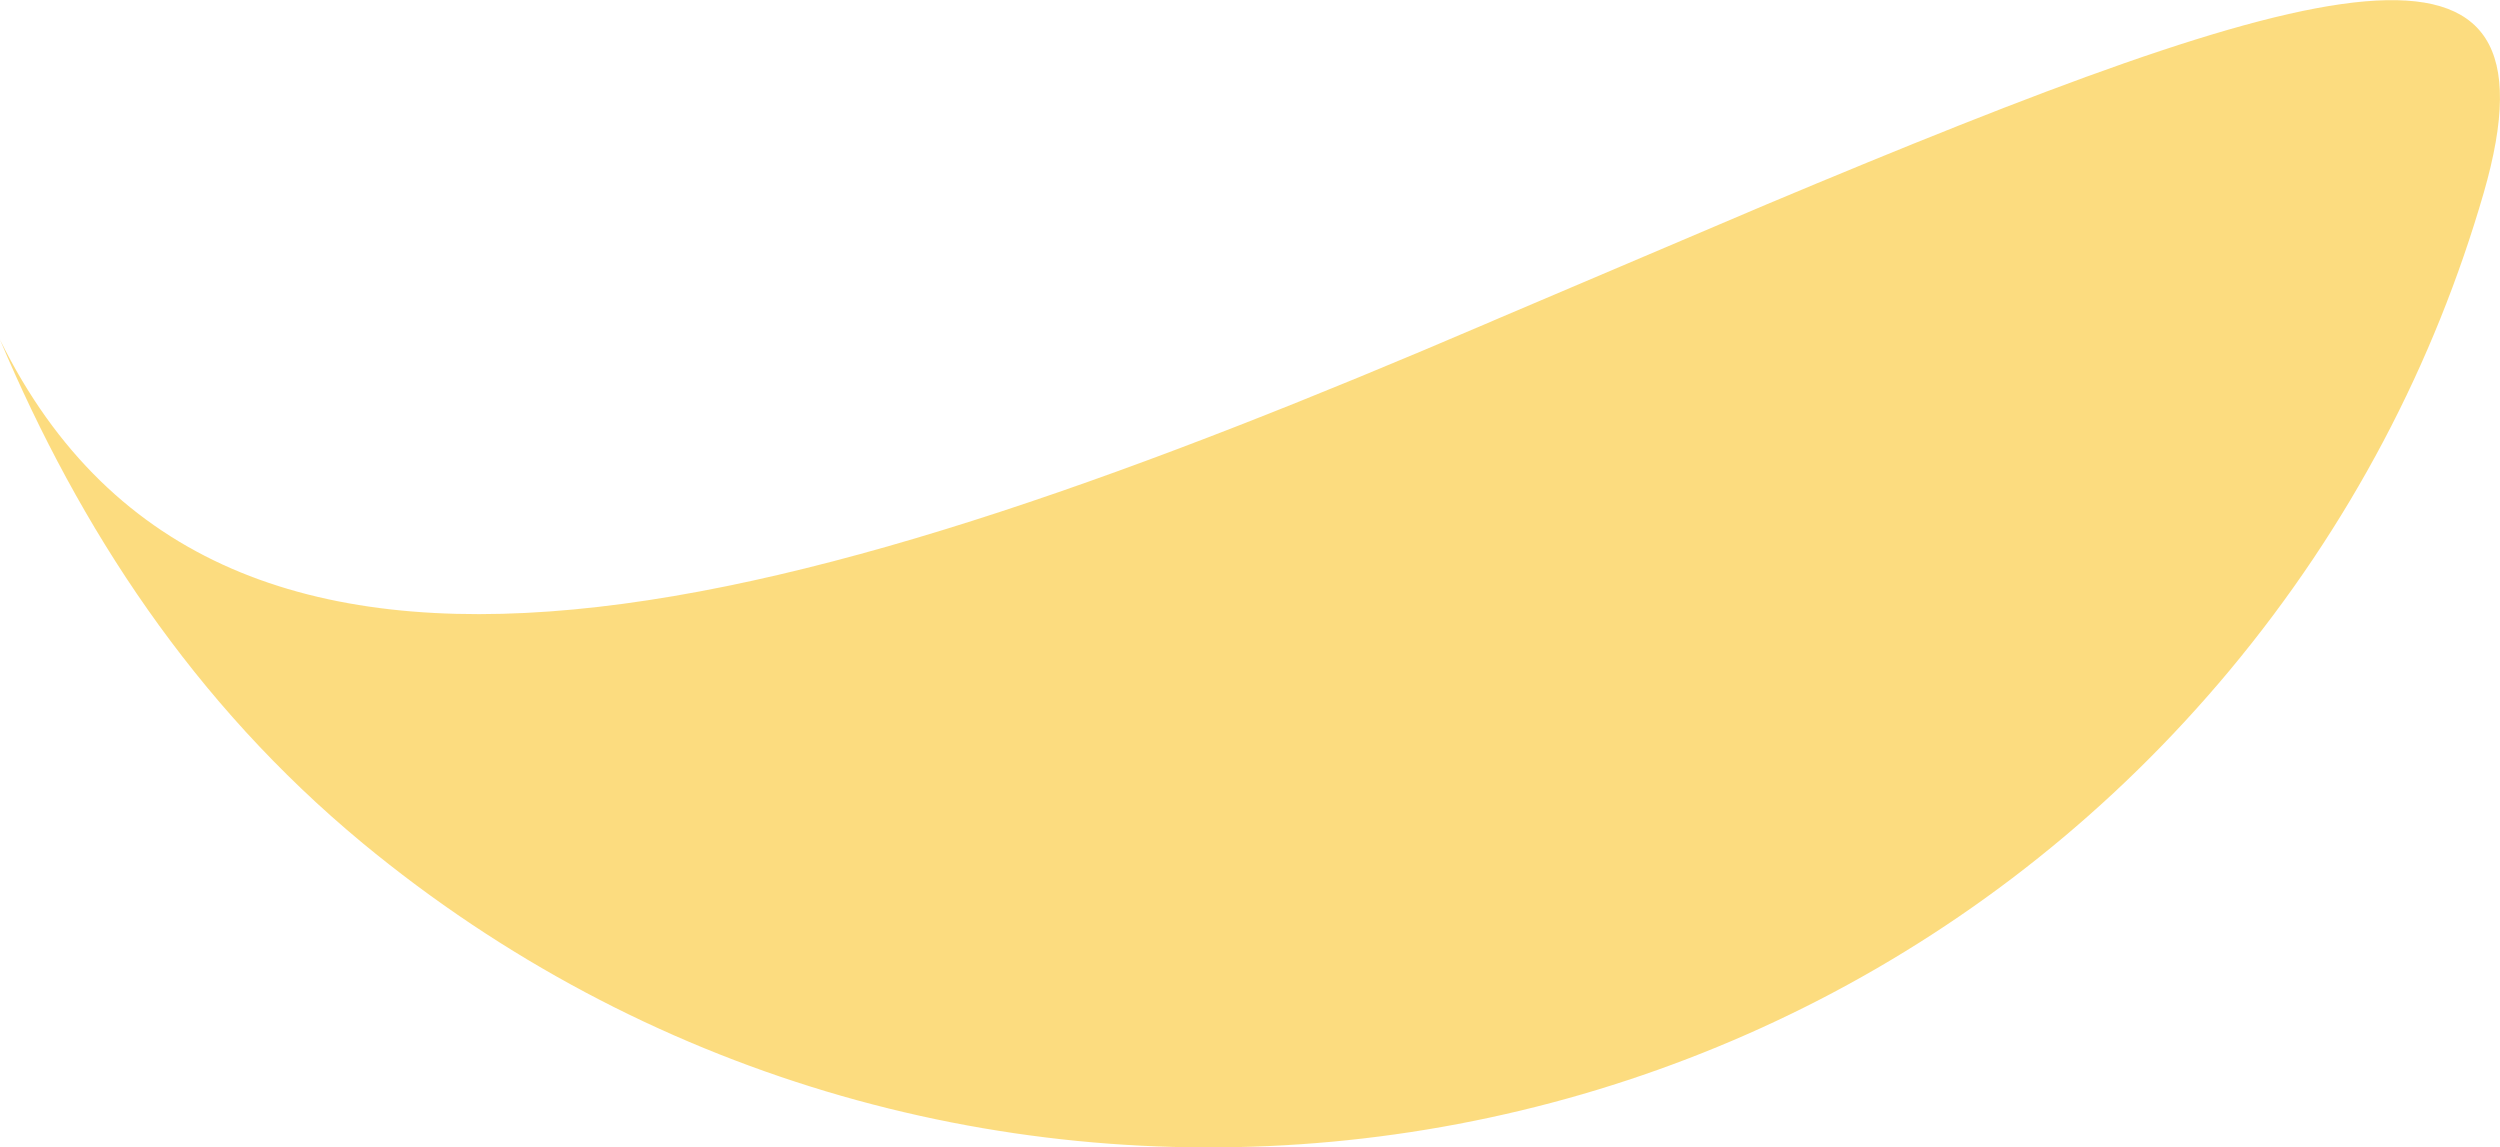 <svg xmlns="http://www.w3.org/2000/svg" id="Livello_2" data-name="Livello 2" viewBox="0 0 223.94 102.76"><defs><style>      .cls-1 {        fill: #fbba00;        opacity: .5;      }    </style></defs><g id="Livello_1-2" data-name="Livello 1"><path class="cls-1" d="M0,30.43c19.93,40.48,72.77,24.42,133.02-1.39.38-.17.76-.32,1.14-.49l24.01-10.21c49.82-20.92,71.89-27.31,64.31-1.06-4.4,15.22-11.95,29.8-22.76,42.77-41.89,50.25-116.76,57.18-167.24,15.47C17.31,62.95,7.16,47.35,0,30.43"></path></g></svg>